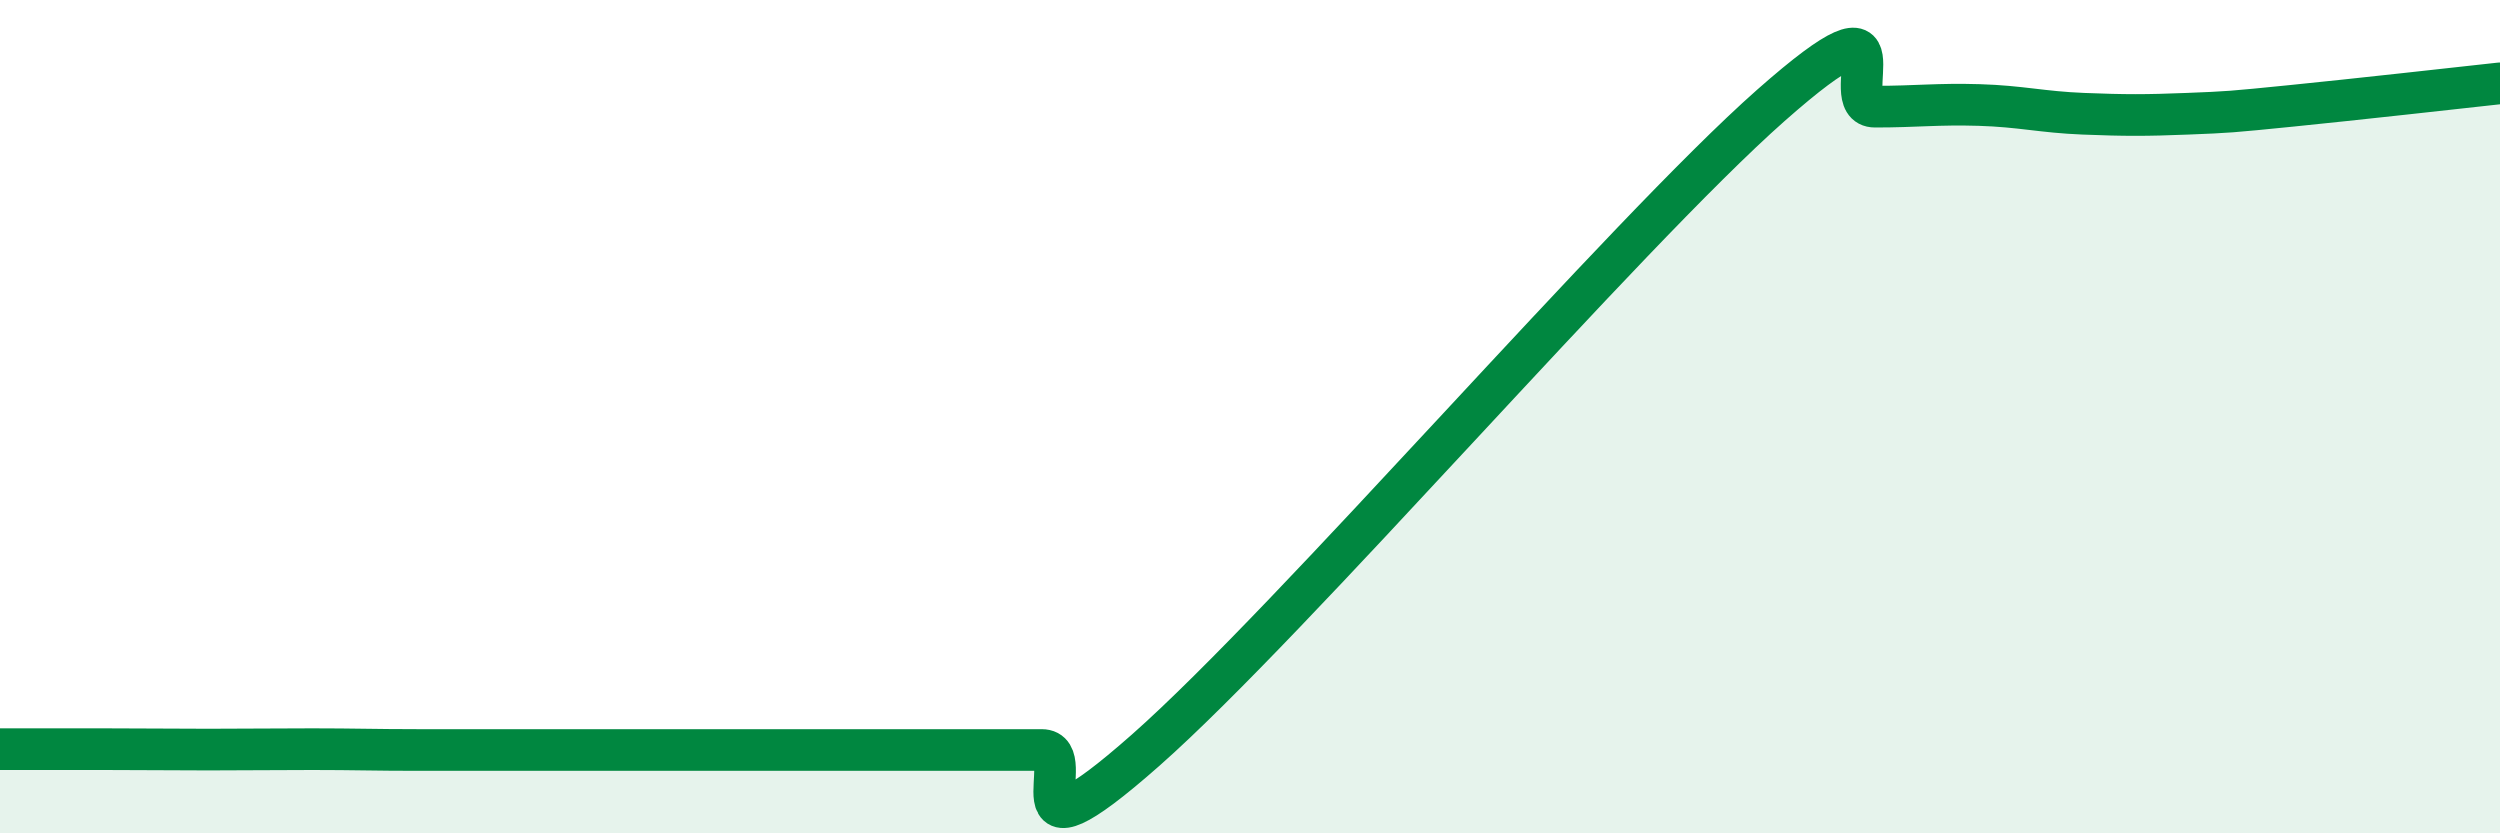 
    <svg width="60" height="20" viewBox="0 0 60 20" xmlns="http://www.w3.org/2000/svg">
      <path
        d="M 0,17.98 C 0.5,17.98 1.5,17.98 2.5,17.98 C 3.5,17.98 4,17.99 5,17.99 C 6,17.99 6.5,17.98 7.5,17.98 C 8.5,17.98 9,18 10,18 C 11,18 11.5,18 12.5,18 C 13.5,18 14,18 15,18 C 16,18 16.5,18 17.5,18 C 18.5,18 19,18 20,18 C 21,18 21.5,18 22.5,18 C 23.5,18 24,18 25,18 C 26,18 24,21.09 27.5,18 C 31,14.91 39,5.62 42.5,2.53 C 46,-0.56 44,2.56 45,2.56 C 46,2.56 46.5,2.49 47.5,2.52 C 48.5,2.55 49,2.69 50,2.73 C 51,2.77 51.5,2.77 52.5,2.73 C 53.5,2.69 53.5,2.69 55,2.54 C 56.5,2.39 59,2.11 60,2L60 20L0 20Z"
        fill="#008740"
        opacity="0.1"
        stroke-linecap="round"
        stroke-linejoin="round"
      />
      <path
        d="M 0,17.98 C 0.5,17.98 1.5,17.98 2.5,17.98 C 3.5,17.98 4,17.99 5,17.99 C 6,17.99 6.5,17.98 7.5,17.98 C 8.5,17.98 9,18 10,18 C 11,18 11.5,18 12.5,18 C 13.5,18 14,18 15,18 C 16,18 16.5,18 17.5,18 C 18.5,18 19,18 20,18 C 21,18 21.5,18 22.5,18 C 23.5,18 24,18 25,18 C 26,18 24,21.09 27.5,18 C 31,14.91 39,5.62 42.5,2.53 C 46,-0.56 44,2.56 45,2.56 C 46,2.56 46.5,2.49 47.5,2.52 C 48.5,2.55 49,2.69 50,2.73 C 51,2.77 51.5,2.77 52.5,2.73 C 53.5,2.69 53.5,2.69 55,2.54 C 56.5,2.39 59,2.11 60,2"
        stroke="#008740"
        stroke-width="1"
        fill="none"
        stroke-linecap="round"
        stroke-linejoin="round"
      />
    </svg>
  